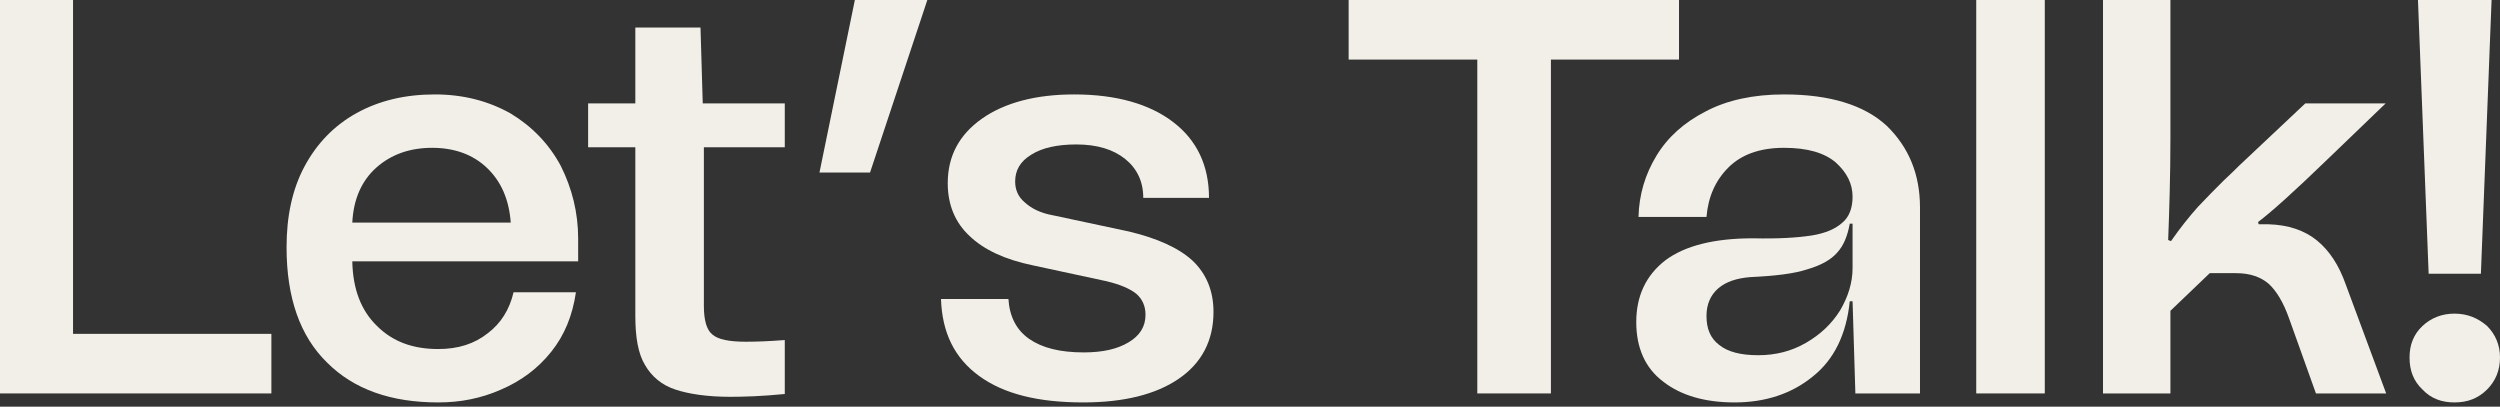 <?xml version="1.0" encoding="utf-8"?>
<svg xmlns="http://www.w3.org/2000/svg" fill="none" height="100%" overflow="visible" preserveAspectRatio="none" style="display: block;" viewBox="0 0 375 61" width="100%">
<rect x="0" y="0" width="375" height="61" fill="#333333" stroke="none"/>
<g id="Lets Talk!">
<path d="M10.956 0H0V59.015H40.706V50.079H10.956V0Z" fill="#F2EFE8"/>
<path d="M86.725 39.203V35.831C86.725 31.868 85.798 28.243 84.112 24.871C82.342 21.583 79.814 18.969 76.611 17.03C73.325 15.175 69.532 14.164 65.234 14.164C60.767 14.164 56.891 15.091 53.519 16.946C50.148 18.801 47.536 21.498 45.682 24.955C43.828 28.412 42.985 32.458 42.985 37.095C42.985 44.683 45.007 50.416 49.053 54.378C53.098 58.425 58.66 60.364 65.74 60.364C69.026 60.364 72.145 59.774 75.179 58.425C78.128 57.16 80.657 55.306 82.679 52.776C84.702 50.247 85.882 47.297 86.388 43.84H77.033C76.443 46.369 75.179 48.477 73.156 49.994C71.133 51.596 68.689 52.355 65.74 52.355C61.947 52.355 58.913 51.259 56.553 48.898C54.194 46.622 52.929 43.418 52.845 39.203H86.725ZM56.469 25.124C58.66 23.185 61.441 22.173 64.813 22.173C68.184 22.173 70.965 23.185 73.072 25.208C75.179 27.231 76.359 29.929 76.611 33.386H52.845C53.014 29.845 54.278 27.063 56.469 25.124Z" fill="#F2EFE8"/>
<path d="M117.716 22.089V15.513H105.412L105.075 4.131H95.299V15.513H88.219V22.089H95.299V47.381C95.299 50.584 95.72 53.029 96.731 54.716C97.743 56.486 99.26 57.751 101.282 58.425C103.305 59.1 106.086 59.521 109.541 59.521C111.564 59.521 114.345 59.437 117.716 59.1V51.006C115.525 51.175 113.587 51.259 111.901 51.259C109.373 51.259 107.687 50.922 106.845 50.163C106.002 49.489 105.58 48.055 105.58 45.863V22.089H117.716Z" fill="#F2EFE8"/>
<path d="M122.92 25.882H130.505L139.101 0H128.229L122.92 25.882Z" fill="#F2EFE8"/>
<path d="M146.88 56.402C150.588 59.1 155.729 60.364 162.472 60.364C168.54 60.364 173.343 59.184 176.799 56.823C180.254 54.463 182.024 51.09 182.024 46.791C182.024 43.587 180.928 41.058 178.906 39.119C176.799 37.18 173.596 35.746 169.382 34.735L157.921 32.29C156.067 31.953 154.718 31.278 153.707 30.351C152.695 29.508 152.274 28.412 152.274 27.231C152.274 25.545 153.033 24.196 154.718 23.185C156.319 22.173 158.595 21.667 161.46 21.667C164.579 21.667 167.023 22.426 168.792 23.859C170.562 25.292 171.489 27.231 171.489 29.676H181.35C181.35 24.786 179.496 20.993 175.956 18.295C172.416 15.597 167.444 14.164 161.123 14.164C155.308 14.164 150.673 15.428 147.302 17.789C143.846 20.234 142.161 23.438 142.161 27.484C142.161 30.688 143.256 33.386 145.448 35.409C147.639 37.517 150.841 38.95 154.887 39.793L165.843 42.154C168.034 42.66 169.551 43.334 170.478 44.093C171.321 44.852 171.826 45.863 171.826 47.212C171.826 48.983 170.984 50.332 169.298 51.343C167.613 52.355 165.421 52.861 162.556 52.861C159.016 52.861 156.319 52.186 154.381 50.837C152.443 49.489 151.431 47.465 151.263 44.852H141.149C141.318 49.91 143.172 53.704 146.88 56.402Z" fill="#F2EFE8"/>
<path d="M251.851 0H202.296V8.937H221.595V59.015H232.636V8.937H251.851V0Z" fill="#F2EFE8"/>
<path d="M249.82 39.034C246.871 41.311 245.438 44.43 245.438 48.308C245.438 52.186 246.786 55.221 249.483 57.245C252.18 59.352 255.804 60.364 260.187 60.364C264.738 60.364 268.699 59.1 271.901 56.486C275.104 53.957 276.958 50.163 277.463 45.189H277.885L278.306 59.015H287.998V31.11C287.998 26.135 286.313 22.089 283.026 18.885C279.655 15.765 274.514 14.164 267.603 14.164C263.052 14.164 259.091 15.007 255.888 16.693C252.602 18.379 250.158 20.571 248.472 23.353C246.786 26.135 245.859 29.17 245.775 32.543H255.973C256.226 29.508 257.321 27.063 259.26 25.124C261.198 23.185 263.979 22.173 267.603 22.173C271.143 22.173 273.671 22.932 275.357 24.365C277.042 25.882 277.885 27.569 277.885 29.508C277.885 31.194 277.379 32.543 276.368 33.386C275.356 34.313 273.84 34.988 271.733 35.325C269.541 35.662 266.676 35.831 262.968 35.746C257.153 35.746 252.77 36.842 249.82 39.034ZM257.911 51.765C256.563 50.753 255.973 49.32 255.973 47.381C255.973 45.695 256.563 44.261 257.743 43.25C258.922 42.238 260.524 41.732 262.546 41.564C266.255 41.395 269.12 41.058 271.143 40.383C273.165 39.793 274.682 38.95 275.609 37.854C276.536 36.842 277.126 35.409 277.463 33.554H277.885V40.215C277.885 42.407 277.211 44.514 276.031 46.538C274.767 48.561 273.081 50.163 270.89 51.428C268.699 52.692 266.339 53.282 263.726 53.282C261.114 53.282 259.175 52.776 257.911 51.765Z" fill="#F2EFE8"/>
<path d="M296.436 59.015H306.718V0H296.436V59.015Z" fill="#F2EFE8"/>
<path d="M315.45 59.015H325.563V46.622L331.463 40.974H335.424C337.531 40.974 339.132 41.564 340.312 42.575C341.492 43.671 342.503 45.358 343.346 47.718L347.391 59.015H357.926L351.858 42.66C350.847 39.793 349.414 37.601 347.56 36.084C345.706 34.566 343.262 33.723 340.228 33.639H338.795L338.711 33.301C340.733 31.784 344.189 28.665 349.077 23.943L357.842 15.513H345.79L335.845 24.871C335.424 25.292 334.665 26.051 333.485 27.147C332.306 28.327 331.041 29.592 329.693 31.025C328.345 32.543 326.996 34.229 325.648 36.168L325.226 35.999C325.395 31.531 325.563 26.388 325.563 20.571V0H315.45V59.015Z" fill="#F2EFE8"/>
<path d="M364.297 41.058H372.135L373.736 0H362.695L364.297 41.058ZM363.37 58.425C364.634 59.774 366.235 60.364 368.174 60.364C370.112 60.364 371.713 59.774 373.062 58.425C374.326 57.16 375 55.559 375 53.62C375 51.765 374.326 50.163 373.062 48.898C371.713 47.718 370.112 47.044 368.174 47.044C366.235 47.044 364.634 47.718 363.37 48.898C362.021 50.163 361.431 51.765 361.431 53.62C361.431 55.559 362.021 57.16 363.37 58.425Z" fill="#F2EFE8"/>
</g>
</svg>